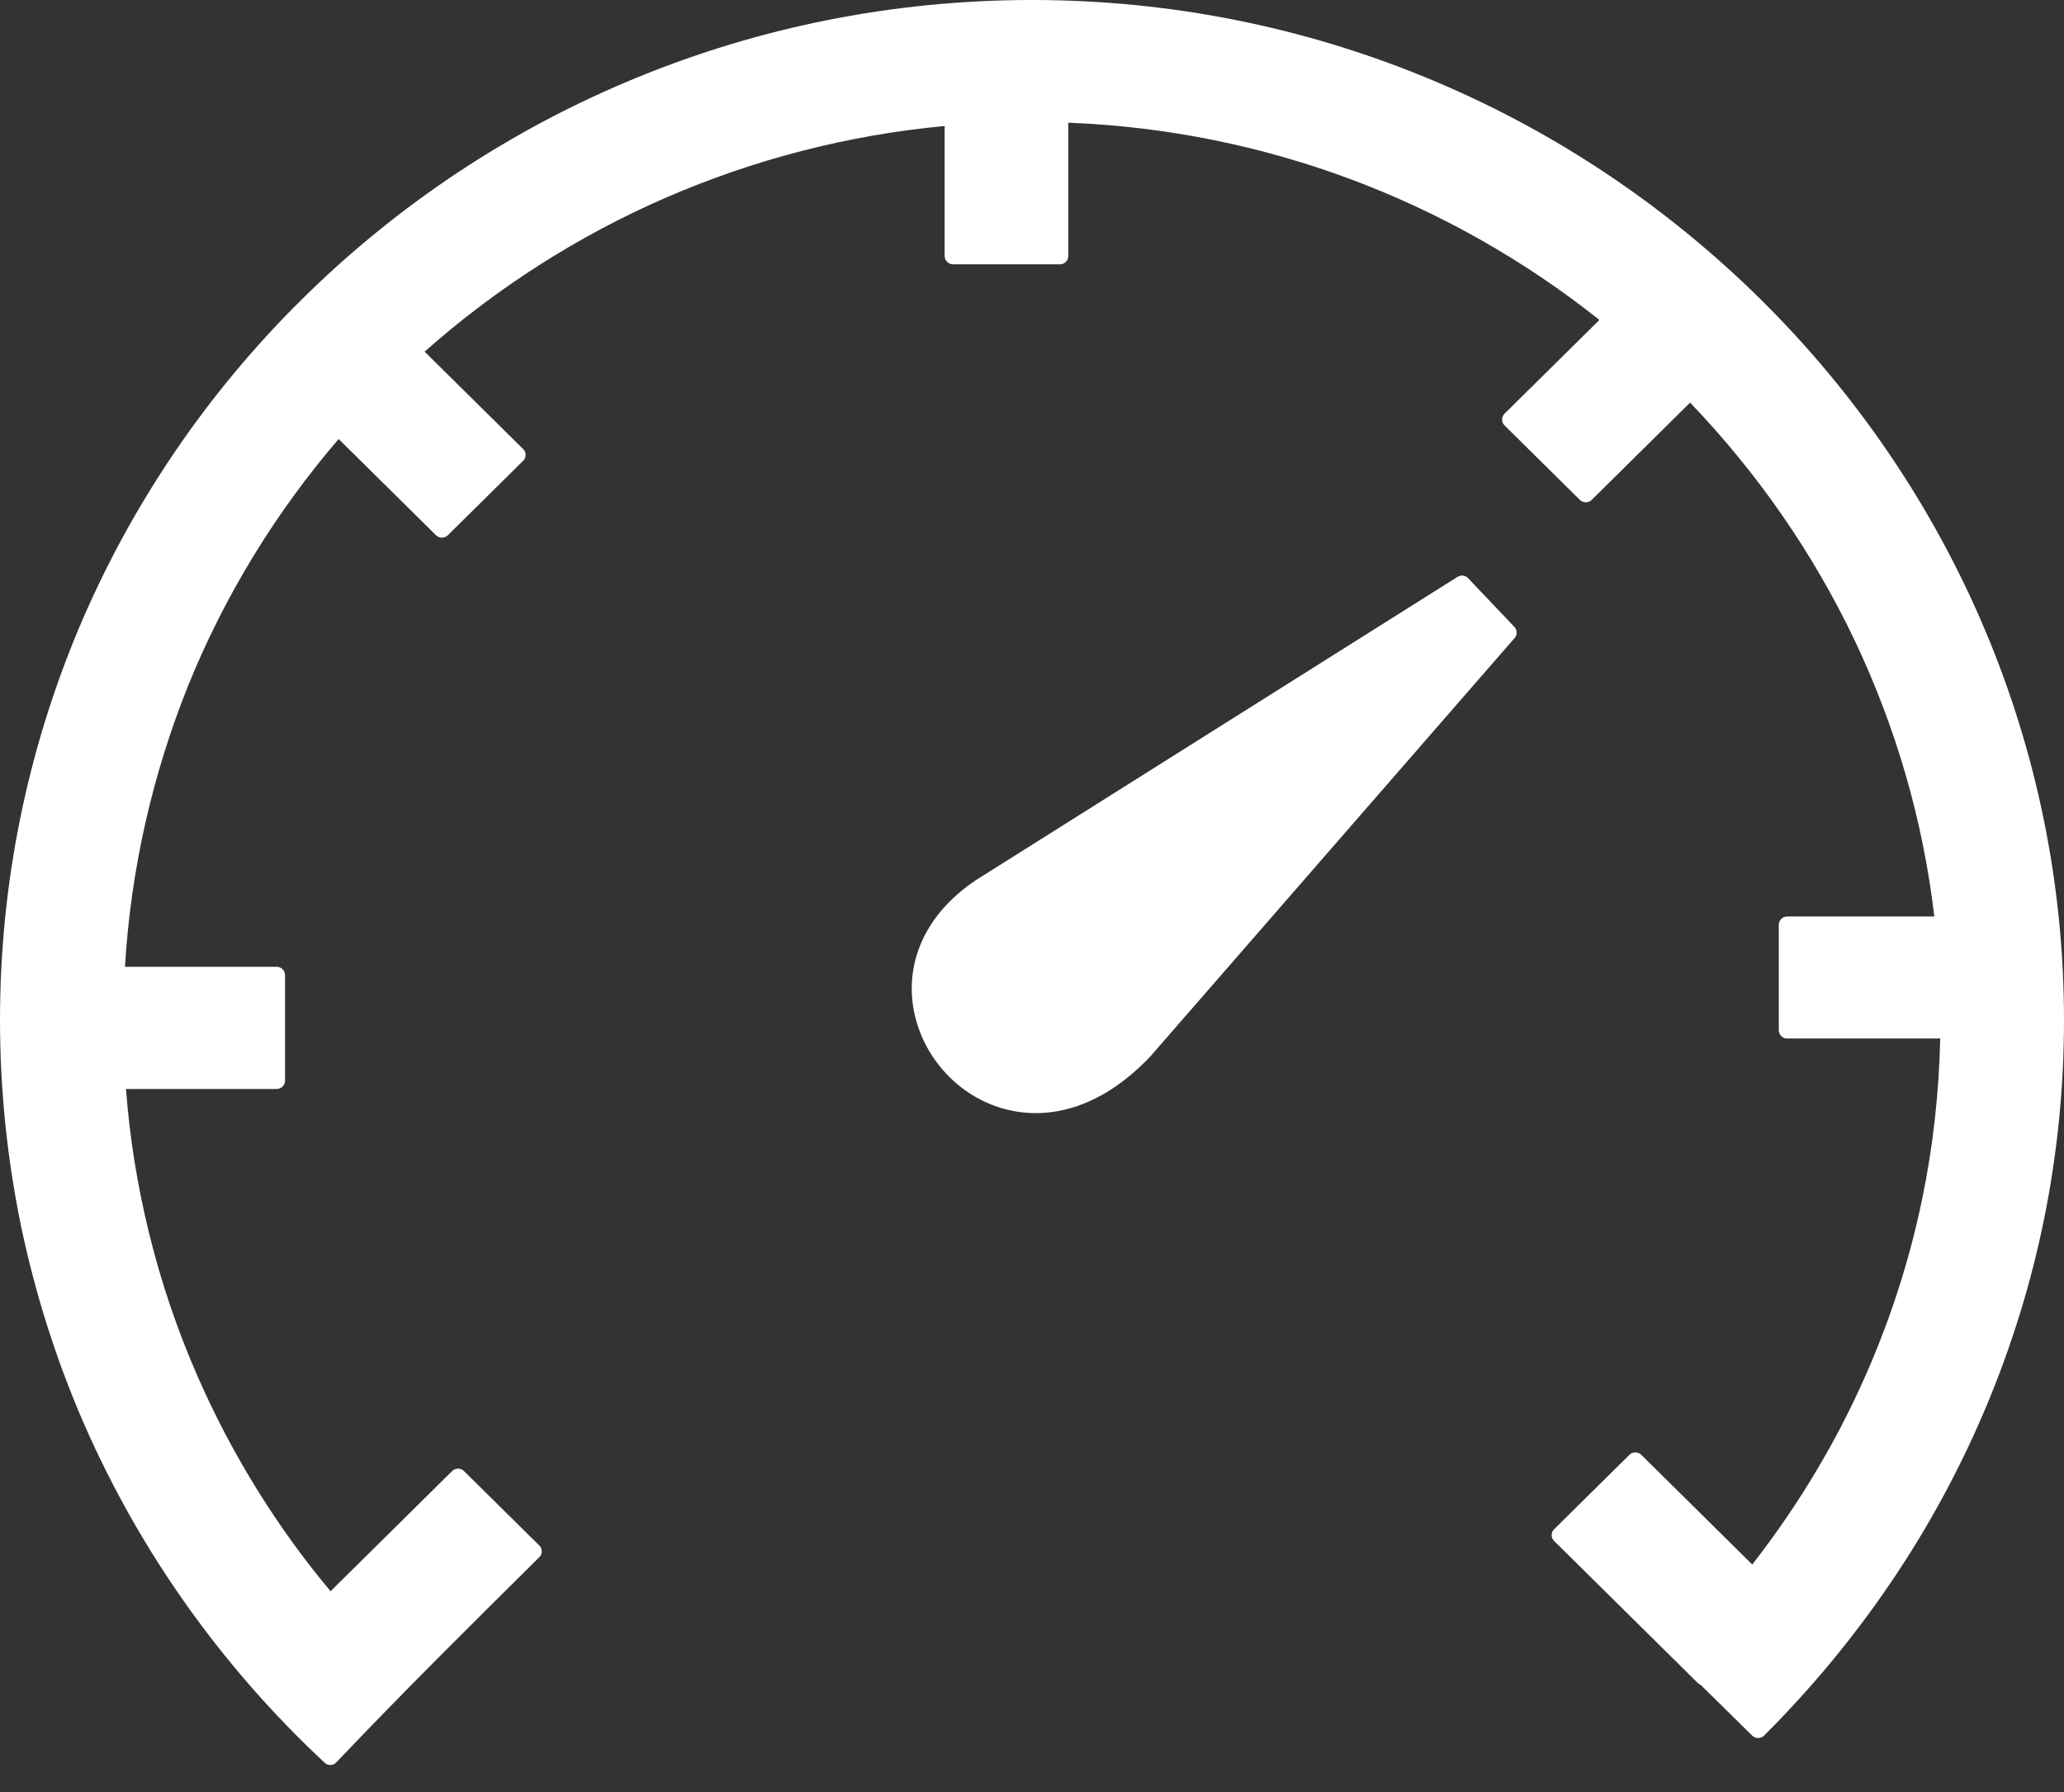 <svg xmlns="http://www.w3.org/2000/svg" width="76" height="66" viewBox="0 0 76 66" fill="none"><rect x="0" y="0" width="76" height="66" fill="#333333" stroke="none"/><path d="M35.965 32.396L53.654 21.255C53.778 21.163 53.951 21.182 54.056 21.292L55.763 23.089C55.868 23.199 55.874 23.377 55.775 23.493L42.373 38.89C40.468 40.914 38.433 41.311 36.794 40.785C35.977 40.523 35.266 40.039 34.722 39.41C34.178 38.786 33.8 38.022 33.646 37.202C33.343 35.57 33.949 33.741 35.953 32.402L35.965 32.396ZM11.955 64.921C10.069 63.166 8.368 61.221 6.878 59.124C5.399 57.045 4.132 54.807 3.099 52.453C2.091 50.141 1.311 47.707 0.779 45.176C0.272 42.718 0 40.174 0 37.569C0 32.482 1.027 27.633 2.876 23.206C4.806 18.607 7.626 14.467 11.133 11.007C14.633 7.546 18.821 4.751 23.472 2.849C27.95 1.015 32.854 0 38 0C43.133 0 48.026 1.015 52.491 2.849C57.142 4.757 61.323 7.558 64.83 11.025C68.343 14.498 71.176 18.644 73.106 23.236C74.967 27.663 76 32.506 76 37.569C76 40.046 75.753 42.467 75.283 44.815C74.8 47.224 74.076 49.554 73.143 51.786C72.19 54.055 71.021 56.219 69.654 58.237C68.275 60.279 66.698 62.181 64.954 63.924C64.836 64.04 64.638 64.04 64.521 63.924L62.622 62.053C62.585 62.041 62.548 62.016 62.517 61.985L57.223 56.751C57.105 56.635 57.105 56.439 57.223 56.323L60 53.578C60.117 53.461 60.315 53.461 60.433 53.578L64.521 57.62C65.387 56.507 66.185 55.345 66.902 54.134C67.675 52.838 68.356 51.48 68.943 50.08C69.735 48.184 70.359 46.197 70.78 44.142C71.176 42.235 71.398 40.26 71.442 38.248H65.807C65.64 38.248 65.498 38.113 65.498 37.942V34.059C65.498 33.894 65.634 33.754 65.807 33.754H71.225C70.805 30.176 69.797 26.764 68.306 23.615C66.766 20.368 64.706 17.409 62.232 14.828L58.608 18.412C58.491 18.528 58.293 18.528 58.175 18.412L55.398 15.666C55.281 15.55 55.281 15.354 55.398 15.238L58.893 11.783C56.147 9.6 53.048 7.833 49.696 6.586C46.449 5.381 42.967 4.659 39.336 4.519V9.429C39.336 9.594 39.2 9.735 39.027 9.735H35.093C34.926 9.735 34.784 9.6 34.784 9.429V4.641C31.178 4.977 27.733 5.889 24.554 7.264C21.27 8.689 18.264 10.621 15.635 12.951L19.266 16.541C19.384 16.657 19.384 16.852 19.266 16.968L16.489 19.714C16.371 19.83 16.174 19.83 16.056 19.714L12.469 16.168C10.162 18.858 8.275 21.921 6.927 25.254C5.628 28.495 4.818 31.974 4.602 35.606H10.187C10.354 35.606 10.496 35.741 10.496 35.912V39.801C10.496 39.966 10.36 40.107 10.187 40.107H4.639C4.775 41.904 5.059 43.653 5.474 45.353C5.919 47.194 6.525 48.973 7.273 50.685C7.923 52.171 8.677 53.596 9.525 54.953C10.323 56.231 11.207 57.454 12.172 58.604L16.65 54.177C16.767 54.061 16.965 54.061 17.083 54.177L19.86 56.922C19.977 57.039 19.977 57.234 19.86 57.35C17.299 59.882 14.856 62.309 12.382 64.908C12.271 65.031 12.079 65.037 11.955 64.921Z" fill="white"></path></svg>